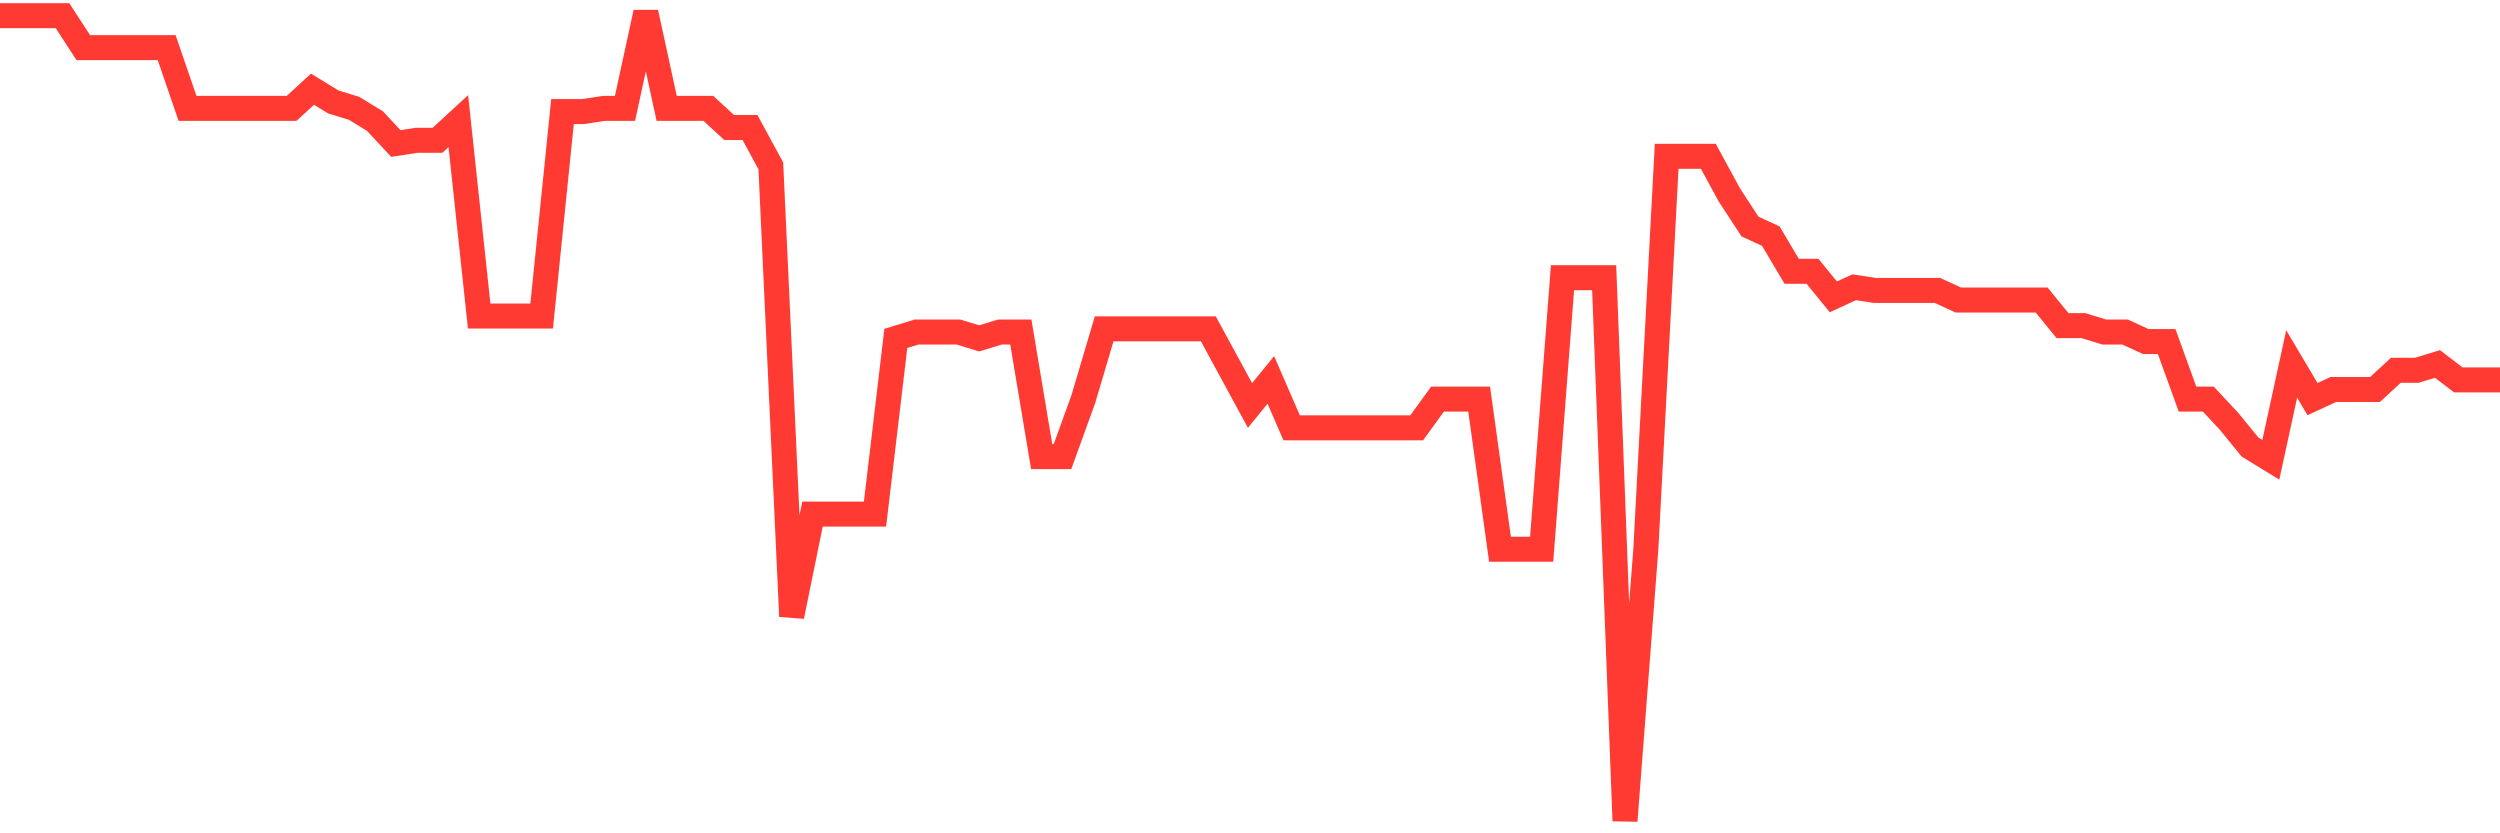 <svg
  xmlns="http://www.w3.org/2000/svg"
  xmlns:xlink="http://www.w3.org/1999/xlink"
  width="120"
  height="40"
  viewBox="0 0 120 40"
  preserveAspectRatio="none"
>
  <polyline
    points="0,0.753 1,0.753 2,0.753 3,0.753 4,2.287 5,2.287 6,2.287 7,2.287 8,2.287 9,5.201 10,5.201 11,5.201 12,5.201 13,5.201 14,5.201 15,4.281 16,4.894 17,5.201 18,5.814 19,6.888 20,6.734 21,6.734 22,5.814 23,15.169 24,15.169 25,15.169 26,15.169 27,5.354 28,5.354 29,5.201 30,5.201 31,0.6 32,5.201 33,5.201 34,5.201 35,6.121 36,6.121 37,7.961 38,29.585 39,24.677 40,24.677 41,24.677 42,24.677 43,16.243 44,15.936 45,15.936 46,15.936 47,16.243 48,15.936 49,15.936 50,21.917 51,21.917 52,19.157 53,15.783 54,15.783 55,15.783 56,15.783 57,15.783 58,15.783 59,17.623 60,19.463 61,18.236 62,20.537 63,20.537 64,20.537 65,20.537 66,20.537 67,20.537 68,20.537 69,19.157 70,19.157 71,19.157 72,26.364 73,26.364 74,26.364 75,13.329 76,13.329 77,13.329 78,39.4 79,26.364 80,7.501 81,7.501 82,7.501 83,9.342 84,10.875 85,11.335 86,13.022 87,13.022 88,14.249 89,13.789 90,13.942 91,13.942 92,13.942 93,13.942 94,14.402 95,14.402 96,14.402 97,14.402 98,14.402 99,15.629 100,15.629 101,15.936 102,15.936 103,16.396 104,16.396 105,19.157 106,19.157 107,20.23 108,21.457 109,22.07 110,17.47 111,19.157 112,18.696 113,18.696 114,18.696 115,17.776 116,17.776 117,17.47 118,18.236 119,18.236 120,18.236"
    fill="none"
    stroke="#ff3a33"
    stroke-width="1.2"
  >
  </polyline>
</svg>